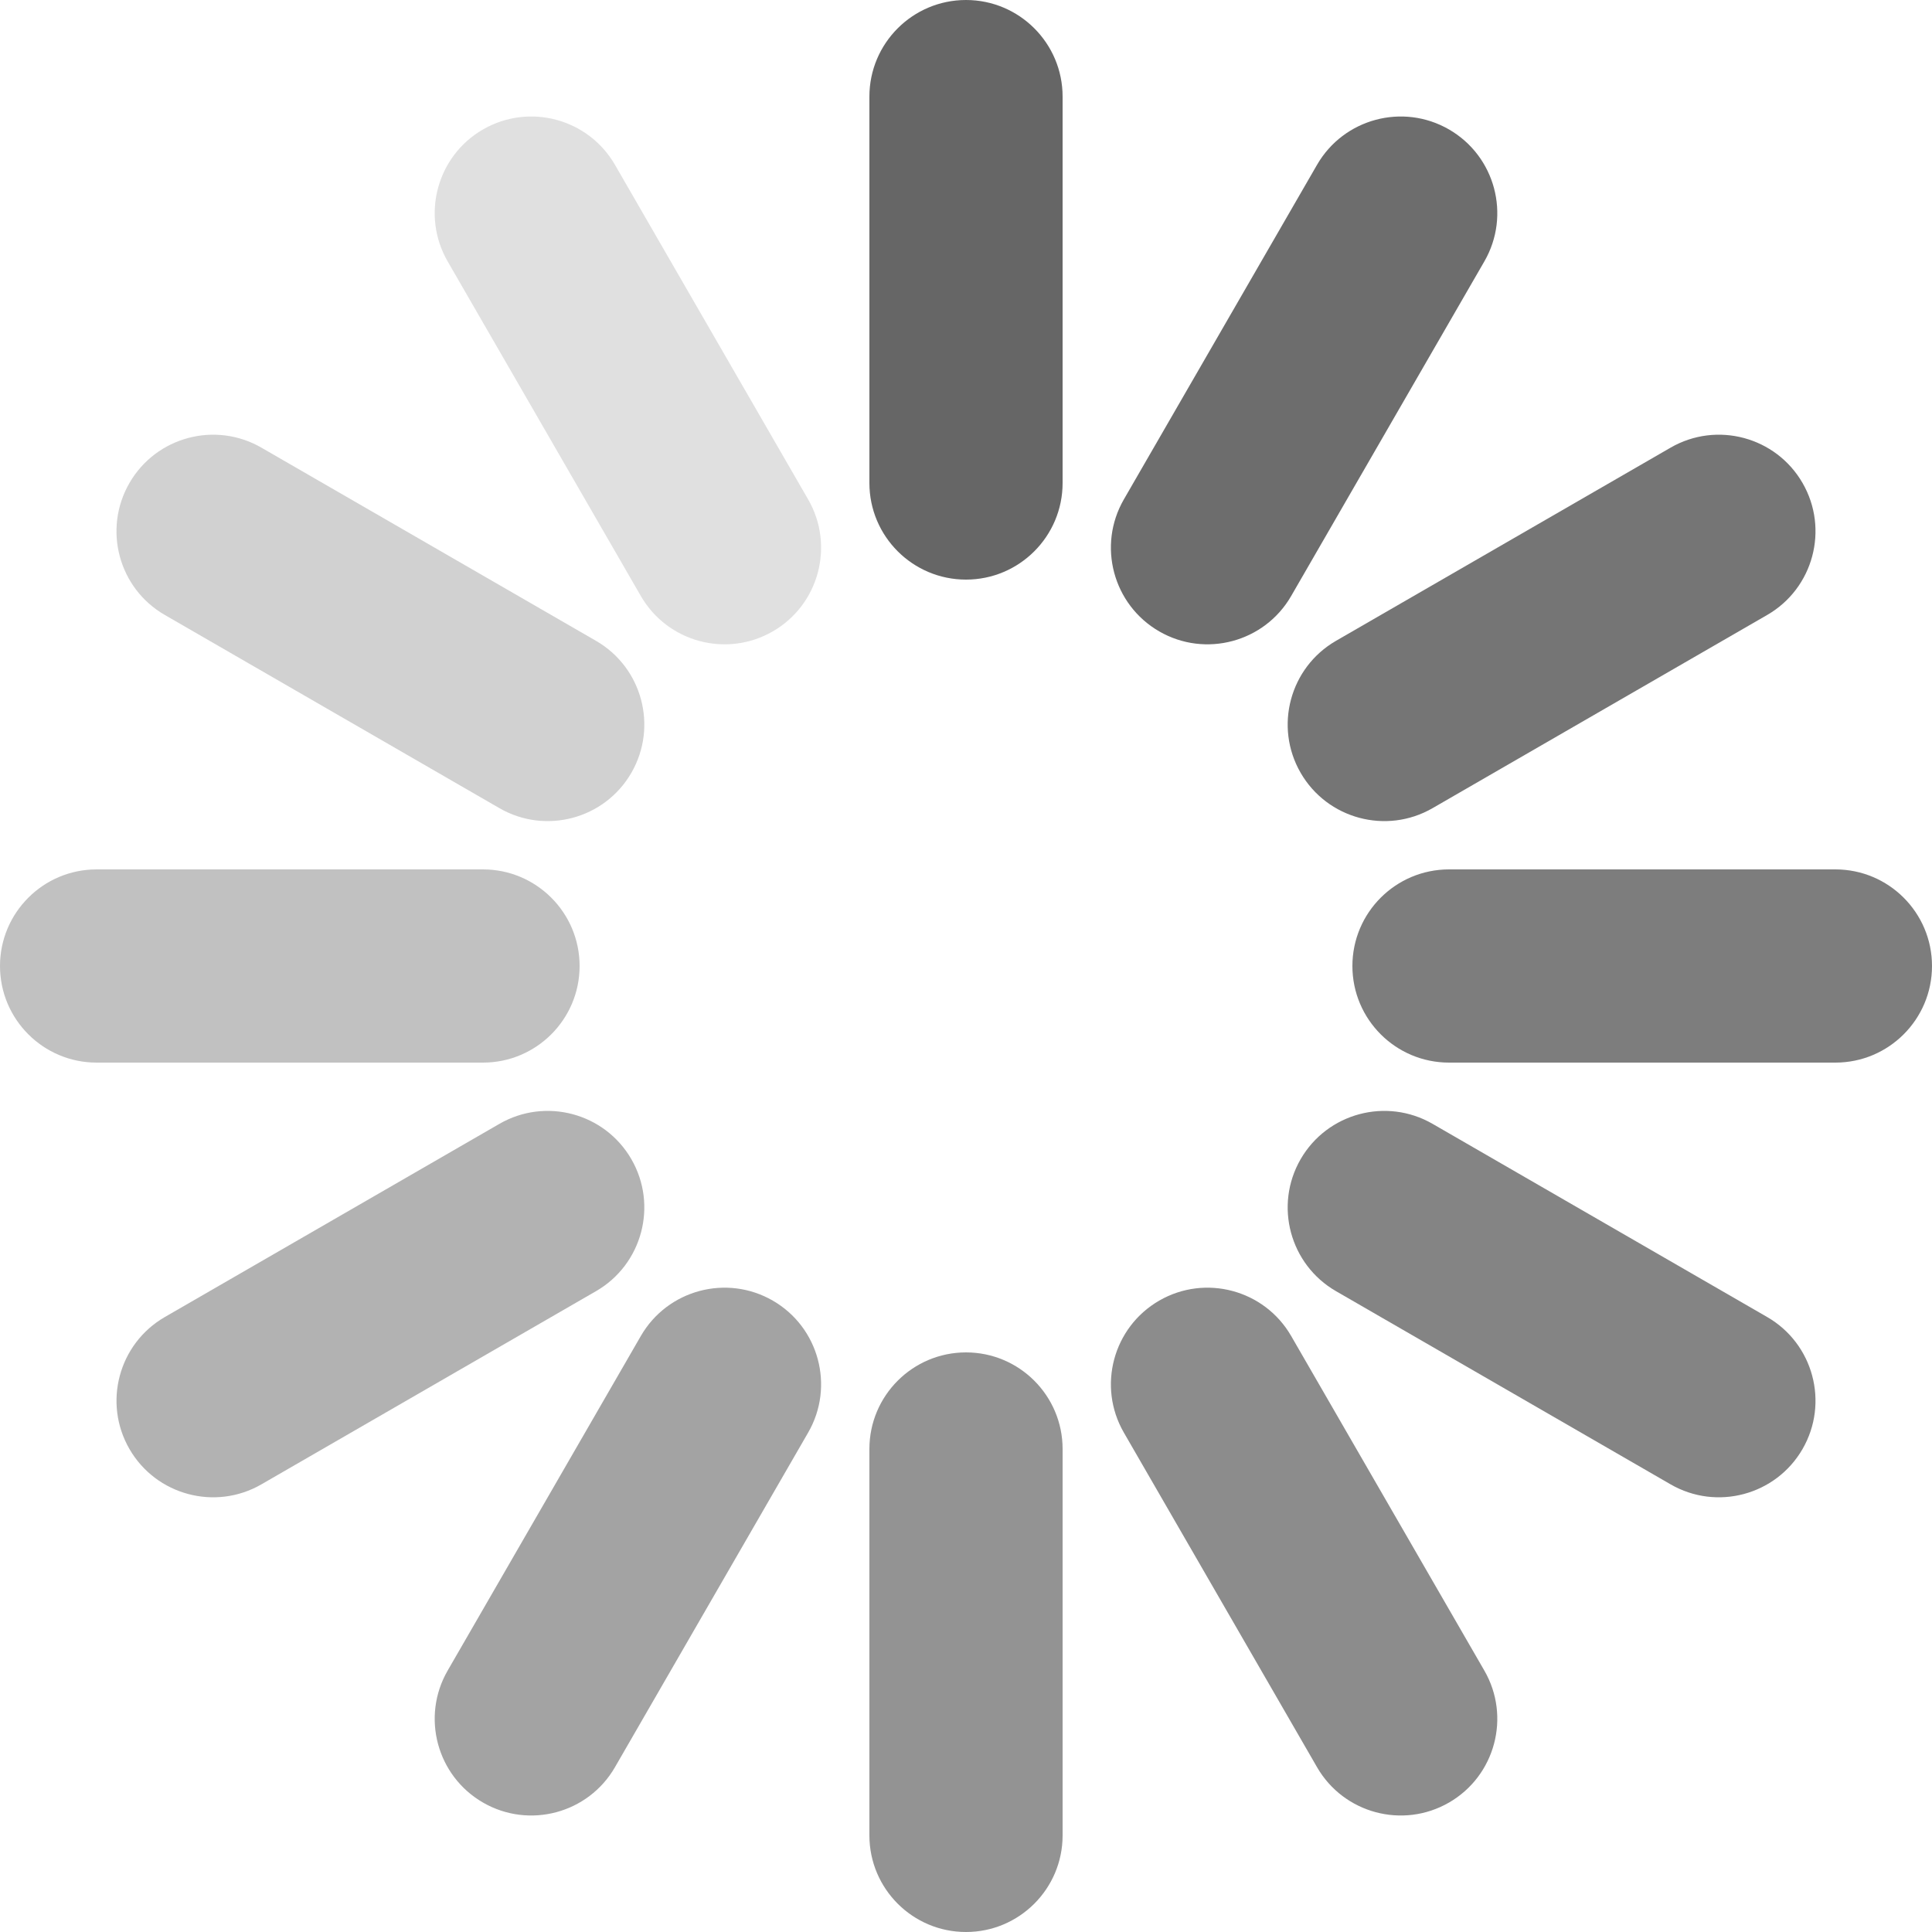 <?xml version="1.0" standalone="no"?><!DOCTYPE svg PUBLIC "-//W3C//DTD SVG 1.1//EN" "http://www.w3.org/Graphics/SVG/1.1/DTD/svg11.dtd"><svg t="1706798289245" class="icon" viewBox="0 0 1024 1024" version="1.1" xmlns="http://www.w3.org/2000/svg" p-id="12119" xmlns:xlink="http://www.w3.org/1999/xlink" width="300" height="300"><path d="M512 307.2c-28.262 0-51.2-22.938-51.2-51.2V51.2c0-28.262 22.938-51.2 51.2-51.2s51.2 22.938 51.2 51.2v204.8c0 28.262-22.938 51.2-51.2 51.2z" fill="#666666" p-id="12120"></path><path d="M409.6 334.643c-24.474 14.131-55.808 5.734-69.939-18.739l-102.4-177.357c-14.131-24.474-5.734-55.808 18.739-69.939s55.808-5.734 69.939 18.739l102.4 177.357c14.131 24.474 5.734 55.808-18.739 69.939z" fill="#666666" opacity=".2" p-id="12121"></path><path d="M334.643 409.6c-14.131 24.474-45.466 32.87-69.939 18.739l-177.357-102.4C62.822 311.808 54.477 280.474 68.608 256c14.131-24.474 45.466-32.87 69.939-18.739l177.357 102.4c24.474 14.131 32.87 45.466 18.739 69.939z" fill="#666666" opacity=".3" p-id="12122"></path><path d="M307.2 512c0 28.262-22.938 51.2-51.2 51.2H51.2c-28.262 0-51.2-22.938-51.2-51.2s22.938-51.2 51.2-51.2h204.8c28.262 0 51.2 22.938 51.2 51.2z" fill="#666666" opacity=".4" p-id="12123"></path><path d="M334.643 614.4c14.131 24.474 5.734 55.808-18.739 69.939l-177.357 102.4c-24.474 14.131-55.808 5.734-69.939-18.739s-5.734-55.808 18.739-69.939l177.357-102.4c24.474-14.131 55.808-5.734 69.939 18.739z" fill="#666666" opacity=".5" p-id="12124"></path><path d="M409.6 689.357c24.474 14.131 32.87 45.466 18.739 69.939l-102.4 177.357c-14.131 24.474-45.466 32.87-69.939 18.739-24.474-14.131-32.87-45.466-18.739-69.939l102.4-177.357c14.131-24.474 45.466-32.87 69.939-18.739z" fill="#666666" opacity=".6" p-id="12125"></path><path d="M512 716.8c28.262 0 51.2 22.938 51.2 51.2v204.8c0 28.262-22.938 51.2-51.2 51.2s-51.2-22.938-51.2-51.2v-204.8c0-28.262 22.938-51.2 51.2-51.2z" fill="#666666" opacity=".7" p-id="12126"></path><path d="M614.4 689.357c24.474-14.131 55.808-5.734 69.939 18.739l102.4 177.357c14.131 24.474 5.734 55.808-18.739 69.939s-55.808 5.734-69.939-18.739l-102.4-177.357c-14.131-24.474-5.734-55.808 18.739-69.939z" fill="#666666" opacity=".75" p-id="12127"></path><path d="M689.357 614.4c14.131-24.474 45.466-32.87 69.939-18.739l177.357 102.4c24.474 14.131 32.87 45.466 18.739 69.939-14.131 24.474-45.466 32.87-69.939 18.739l-177.357-102.4c-24.474-14.131-32.87-45.466-18.739-69.939z" fill="#666666" opacity=".8" p-id="12128"></path><path d="M716.8 512c0-28.262 22.938-51.2 51.2-51.2h204.8c28.262 0 51.2 22.938 51.2 51.2s-22.938 51.2-51.2 51.2h-204.8c-28.262 0-51.2-22.938-51.2-51.2z" fill="#666666" opacity=".85" p-id="12129"></path><path d="M689.357 409.6c-14.131-24.474-5.734-55.808 18.739-69.939l177.357-102.4c24.474-14.131 55.808-5.734 69.939 18.739s5.734 55.808-18.739 69.939l-177.357 102.4c-24.474 14.131-55.808 5.734-69.939-18.739z" fill="#666666" opacity=".9" p-id="12130"></path><path d="M614.4 334.643c-24.474-14.131-32.87-45.466-18.739-69.939l102.4-177.357c14.131-24.474 45.466-32.87 69.939-18.739 24.474 14.131 32.87 45.466 18.739 69.939l-102.4 177.357c-14.131 24.474-45.466 32.87-69.939 18.739z" fill="#666666" opacity=".95" p-id="12131"></path></svg>